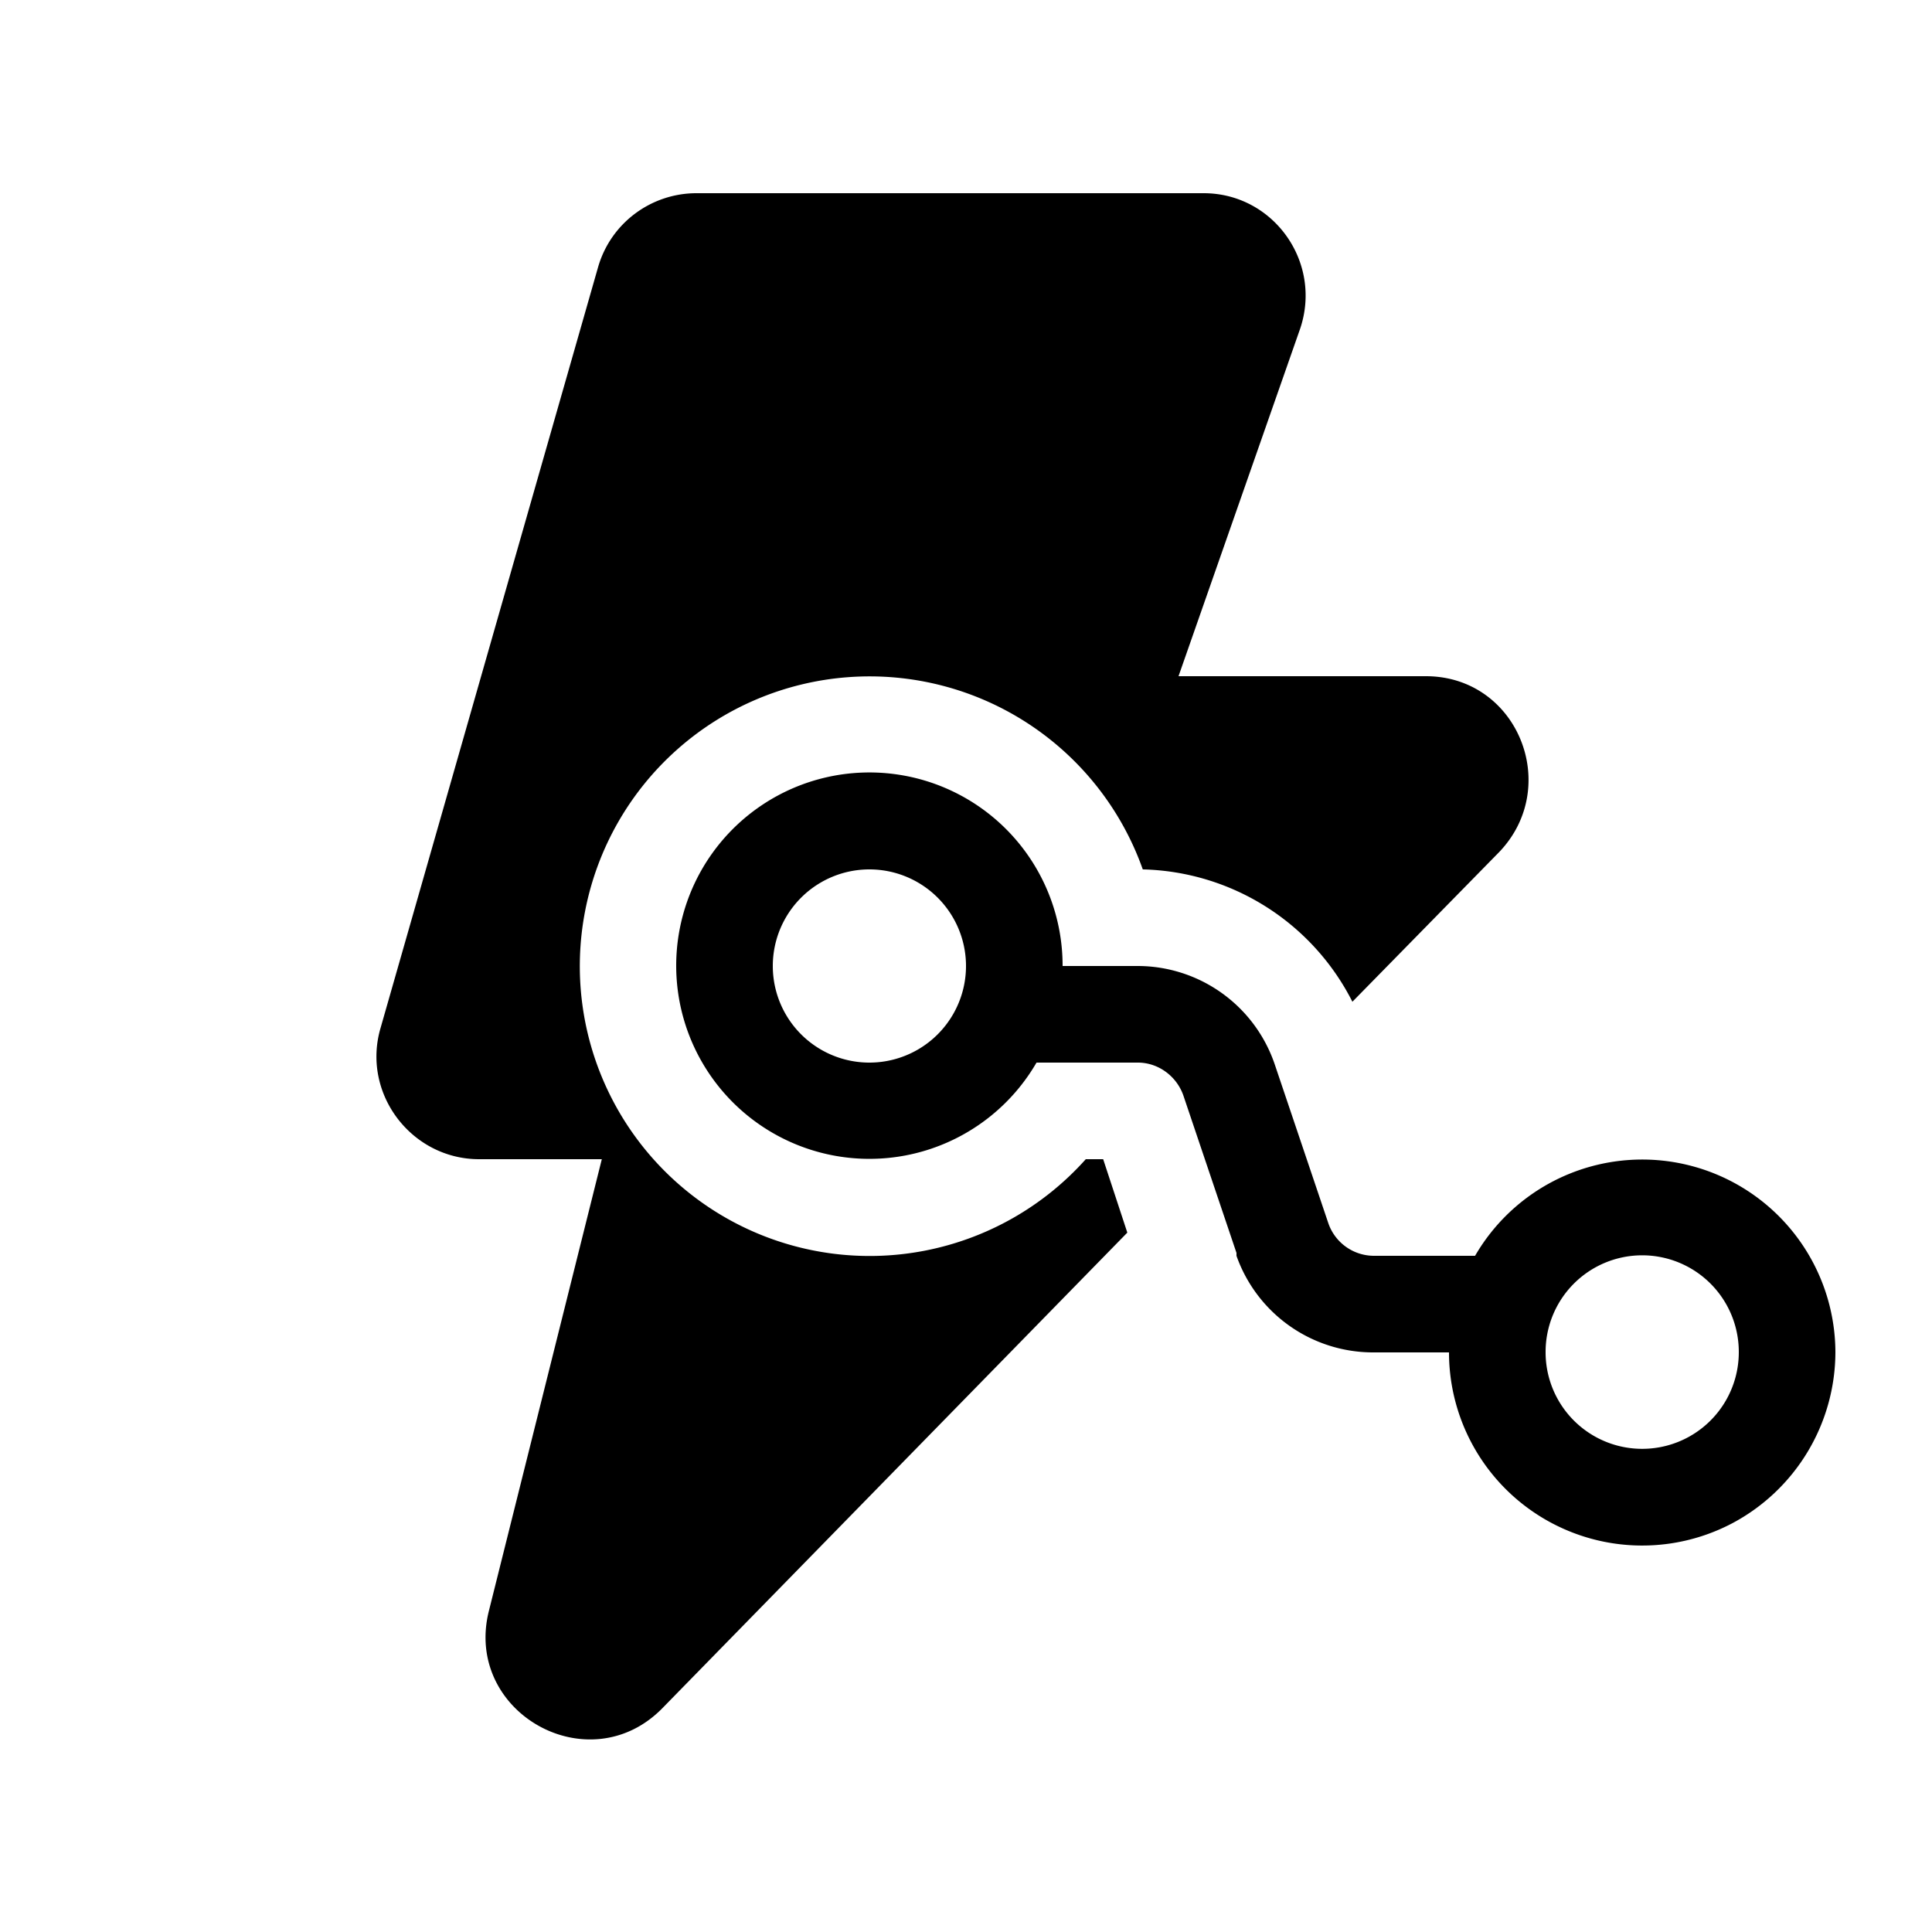 <svg width="20" height="20" viewBox="0 0 20 20" xmlns="http://www.w3.org/2000/svg"><path d="M7.21 2c-.47 0-.89.31-1.02.77l-2.25 7.87c-.2.68.32 1.36 1.02 1.36h1.27l-1.17 4.68c-.26 1.05 1.04 1.78 1.8 1l4.81-4.92-.25-.76h-.18a3 3 0 1 1 .59-3A2.5 2.5 0 0 1 14 10.37l1.52-1.55c.65-.68.19-1.82-.76-1.82h-2.56l1.26-3.6c.23-.69-.28-1.4-1-1.4H7.2Zm10.72 13.77A2.01 2.01 0 0 0 19 14a2 2 0 0 0-3.73-1h-1.05a.5.5 0 0 1-.47-.34l-.55-1.63A1.5 1.5 0 0 0 11.78 10H11a2 2 0 1 0-.27 1h1.05c.21 0 .4.14.47.34l.55 1.63V13a1.5 1.5 0 0 0 1.42 1H15a2 2 0 0 0 2.93 1.77Zm-.44-.9a1 1 0 0 1-1.49-.86V14a1 1 0 0 1 2-.01V14a1 1 0 0 1-.51.87ZM10 10a1 1 0 1 1-2 0 1 1 0 0 1 2 0Z"/></svg>